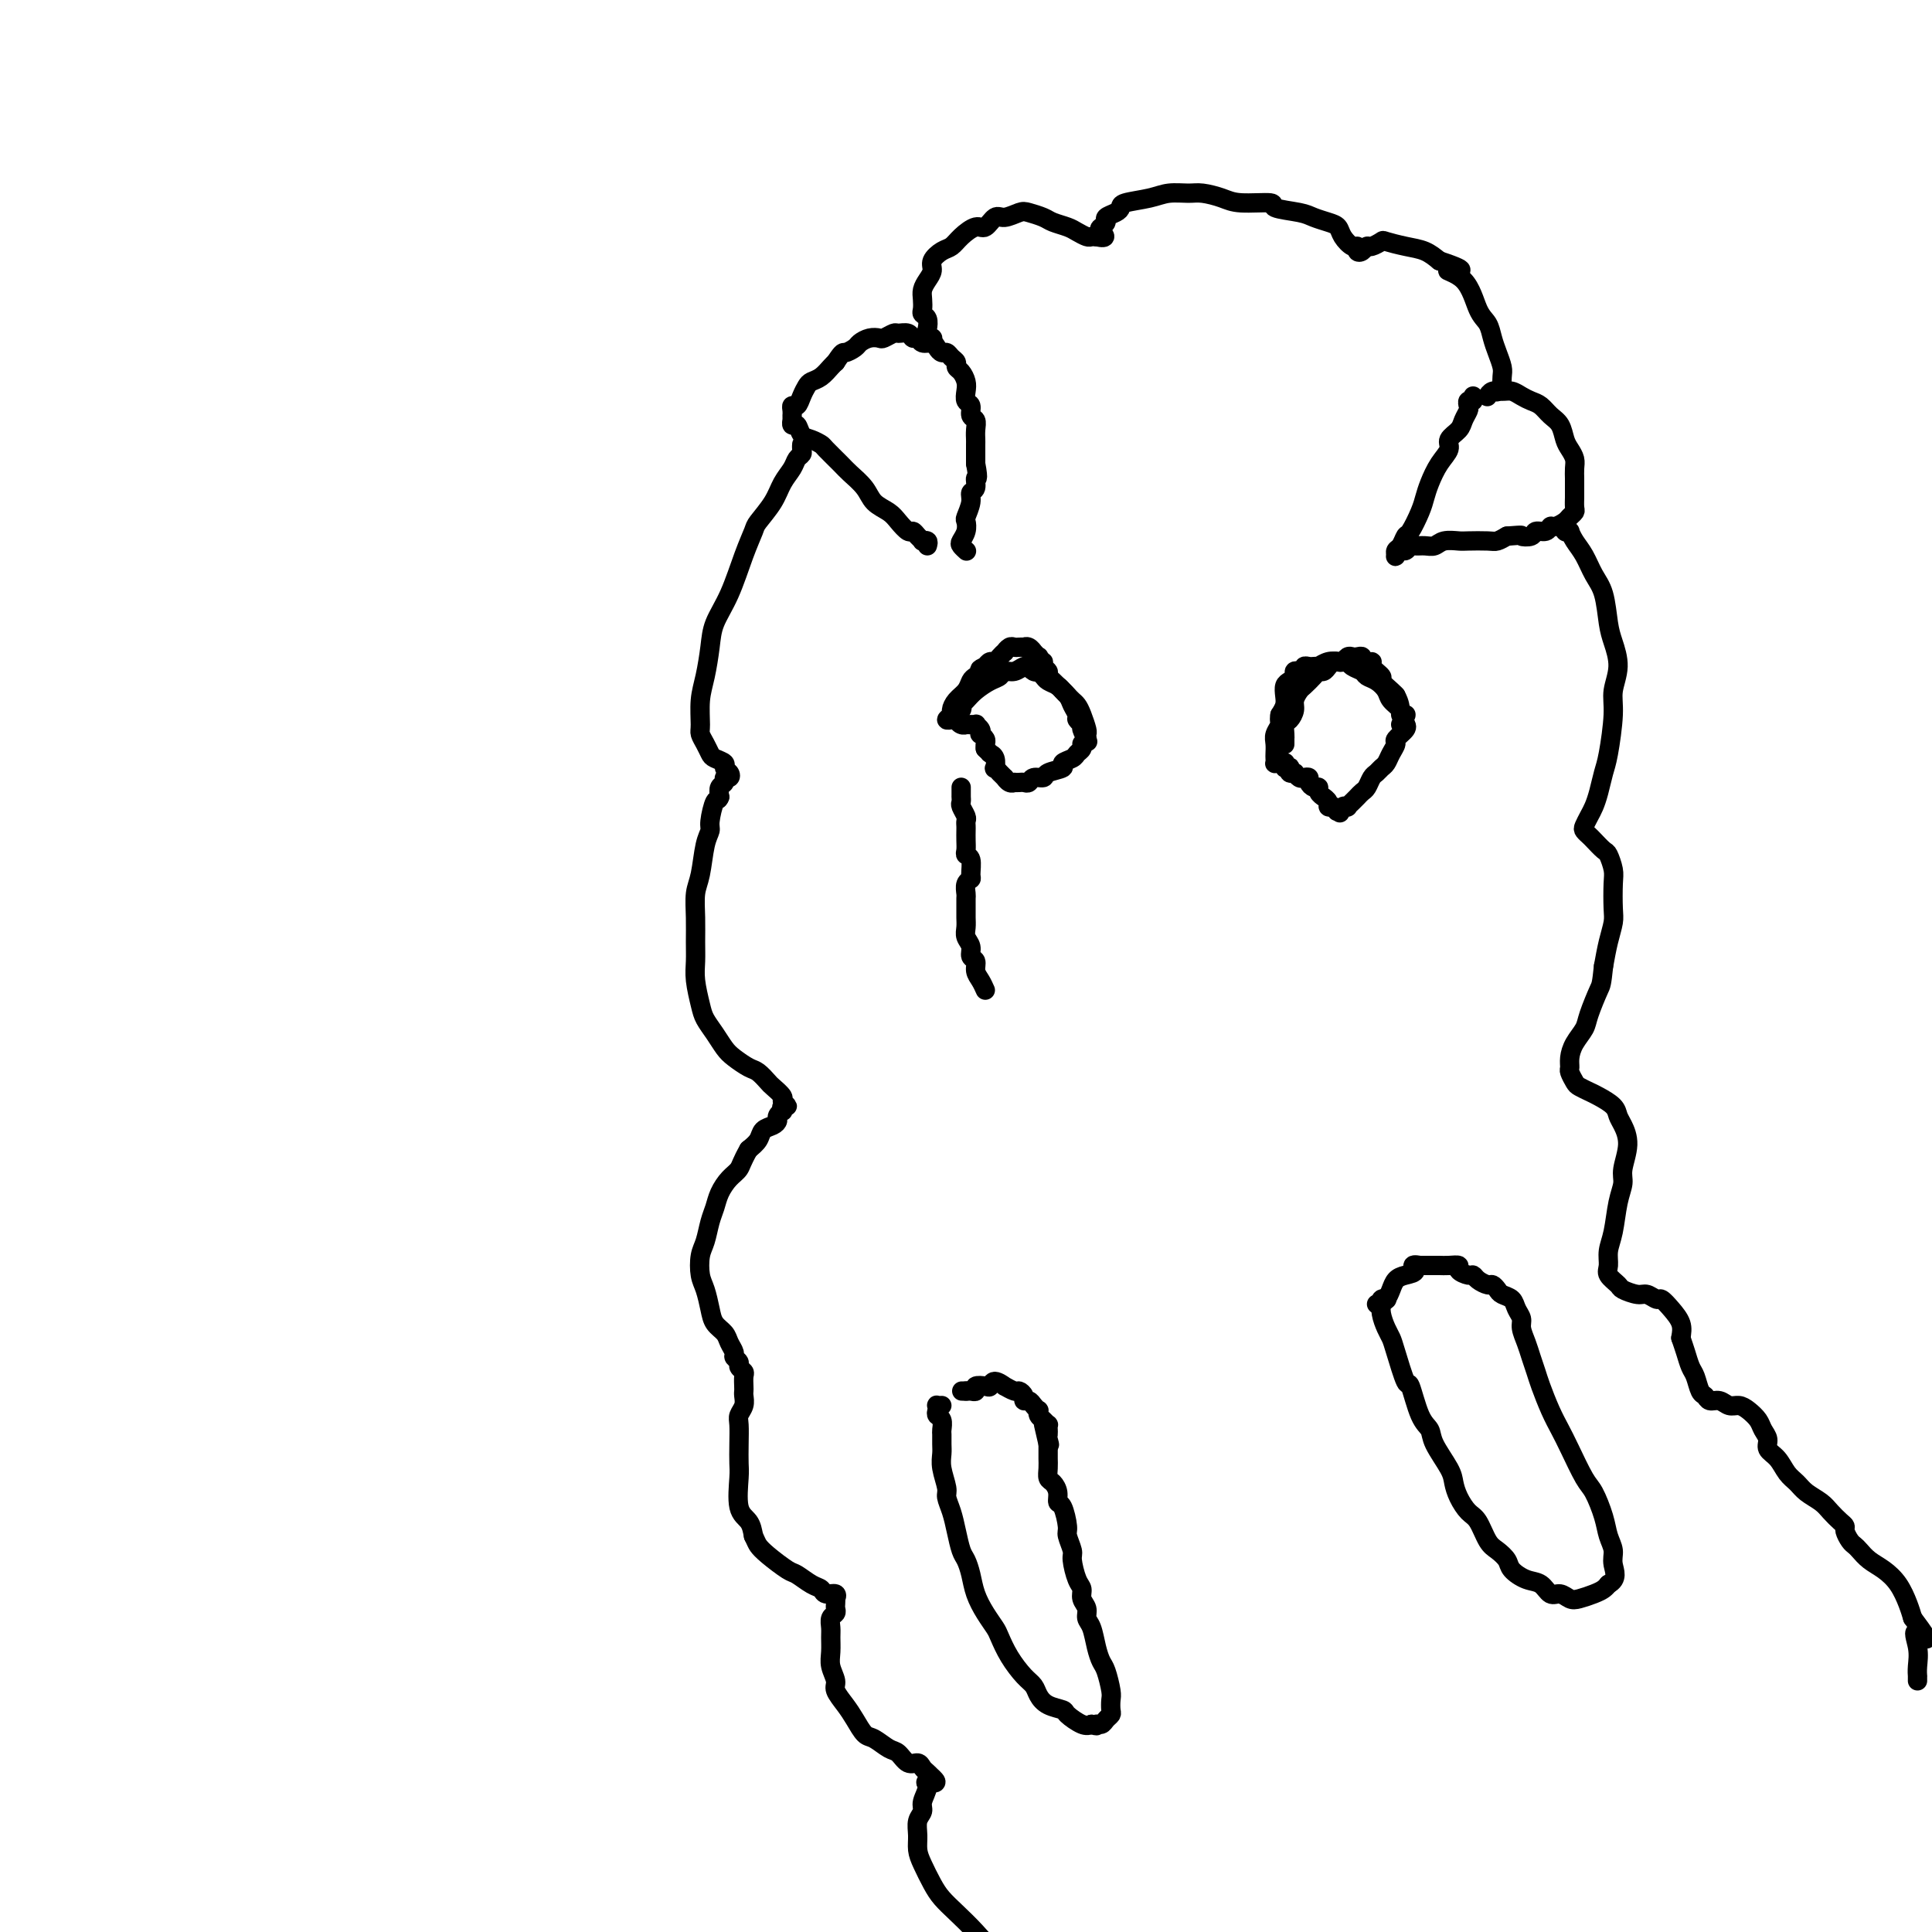 <svg viewBox='0 0 400 400' version='1.1' xmlns='http://www.w3.org/2000/svg' xmlns:xlink='http://www.w3.org/1999/xlink'><g fill='none' stroke='#000000' stroke-width='4' stroke-linecap='round' stroke-linejoin='round'><path d='M192,113c0.120,-0.417 0.239,-0.834 0,-1c-0.239,-0.166 -0.837,-0.081 -1,0c-0.163,0.081 0.108,0.160 0,0c-0.108,-0.160 -0.594,-0.557 -1,-1c-0.406,-0.443 -0.732,-0.933 -1,-1c-0.268,-0.067 -0.479,0.289 -1,0c-0.521,-0.289 -1.351,-1.222 -2,-2c-0.649,-0.778 -1.117,-1.400 -2,-2c-0.883,-0.600 -2.181,-1.176 -3,-2c-0.819,-0.824 -1.160,-1.894 -2,-3c-0.840,-1.106 -2.178,-2.247 -3,-3c-0.822,-0.753 -1.127,-1.118 -2,-2c-0.873,-0.882 -2.314,-2.283 -3,-3c-0.686,-0.717 -0.618,-0.751 -1,-1c-0.382,-0.249 -1.213,-0.712 -2,-1c-0.787,-0.288 -1.532,-0.402 -2,-1c-0.468,-0.598 -0.661,-1.681 -1,-2c-0.339,-0.319 -0.823,0.125 -1,0c-0.177,-0.125 -0.047,-0.821 0,-1c0.047,-0.179 0.012,0.158 0,0c-0.012,-0.158 -0.000,-0.811 0,-1c0.000,-0.189 -0.011,0.087 0,0c0.011,-0.087 0.045,-0.538 0,-1c-0.045,-0.462 -0.167,-0.936 0,-1c0.167,-0.064 0.625,0.282 1,0c0.375,-0.282 0.667,-1.193 1,-2c0.333,-0.807 0.705,-1.512 1,-2c0.295,-0.488 0.512,-0.760 1,-1c0.488,-0.240 1.247,-0.449 2,-1c0.753,-0.551 1.501,-1.443 2,-2c0.499,-0.557 0.750,-0.778 1,-1'/><path d='M173,75c1.579,-2.415 1.526,-1.954 2,-2c0.474,-0.046 1.474,-0.600 2,-1c0.526,-0.400 0.579,-0.647 1,-1c0.421,-0.353 1.211,-0.812 2,-1c0.789,-0.188 1.577,-0.104 2,0c0.423,0.104 0.480,0.228 1,0c0.520,-0.228 1.501,-0.808 2,-1c0.499,-0.192 0.514,0.005 1,0c0.486,-0.005 1.443,-0.212 2,0c0.557,0.212 0.712,0.844 1,1c0.288,0.156 0.707,-0.165 1,0c0.293,0.165 0.460,0.814 1,1c0.540,0.186 1.454,-0.091 2,0c0.546,0.091 0.725,0.549 1,1c0.275,0.451 0.647,0.895 1,1c0.353,0.105 0.686,-0.127 1,0c0.314,0.127 0.610,0.615 1,1c0.390,0.385 0.875,0.669 1,1c0.125,0.331 -0.111,0.709 0,1c0.111,0.291 0.570,0.497 1,1c0.430,0.503 0.832,1.305 1,2c0.168,0.695 0.101,1.285 0,2c-0.101,0.715 -0.237,1.556 0,2c0.237,0.444 0.848,0.490 1,1c0.152,0.510 -0.155,1.484 0,2c0.155,0.516 0.774,0.575 1,1c0.226,0.425 0.061,1.216 0,2c-0.061,0.784 -0.016,1.561 0,2c0.016,0.439 0.004,0.541 0,1c-0.004,0.459 -0.001,1.274 0,2c0.001,0.726 0.001,1.363 0,2'/><path d='M202,96c0.756,3.972 0.146,2.903 0,3c-0.146,0.097 0.171,1.359 0,2c-0.171,0.641 -0.829,0.661 -1,1c-0.171,0.339 0.147,0.998 0,2c-0.147,1.002 -0.758,2.348 -1,3c-0.242,0.652 -0.114,0.609 0,1c0.114,0.391 0.213,1.215 0,2c-0.213,0.785 -0.737,1.530 -1,2c-0.263,0.470 -0.263,0.665 0,1c0.263,0.335 0.789,0.810 1,1c0.211,0.190 0.105,0.095 0,0'/><path d='M305,83c-0.030,-0.543 -0.060,-1.086 0,-1c0.060,0.086 0.209,0.799 0,1c-0.209,0.201 -0.776,-0.112 -1,0c-0.224,0.112 -0.107,0.649 0,1c0.107,0.351 0.202,0.516 0,1c-0.202,0.484 -0.701,1.286 -1,2c-0.299,0.714 -0.398,1.338 -1,2c-0.602,0.662 -1.705,1.360 -2,2c-0.295,0.640 0.220,1.223 0,2c-0.220,0.777 -1.176,1.750 -2,3c-0.824,1.250 -1.516,2.778 -2,4c-0.484,1.222 -0.759,2.138 -1,3c-0.241,0.862 -0.447,1.670 -1,3c-0.553,1.330 -1.455,3.183 -2,4c-0.545,0.817 -0.735,0.598 -1,1c-0.265,0.402 -0.604,1.424 -1,2c-0.396,0.576 -0.849,0.705 -1,1c-0.151,0.295 0.001,0.755 0,1c-0.001,0.245 -0.156,0.276 0,0c0.156,-0.276 0.622,-0.859 1,-1c0.378,-0.141 0.668,0.159 1,0c0.332,-0.159 0.707,-0.779 1,-1c0.293,-0.221 0.506,-0.045 1,0c0.494,0.045 1.271,-0.040 2,0c0.729,0.040 1.410,0.207 2,0c0.590,-0.207 1.088,-0.787 2,-1c0.912,-0.213 2.236,-0.060 3,0c0.764,0.060 0.968,0.026 2,0c1.032,-0.026 2.893,-0.046 4,0c1.107,0.046 1.459,0.156 2,0c0.541,-0.156 1.270,-0.578 2,-1'/><path d='M312,111c3.970,-0.327 2.895,-0.144 3,0c0.105,0.144 1.389,0.250 2,0c0.611,-0.250 0.549,-0.855 1,-1c0.451,-0.145 1.416,0.168 2,0c0.584,-0.168 0.787,-0.819 1,-1c0.213,-0.181 0.435,0.107 1,0c0.565,-0.107 1.472,-0.610 2,-1c0.528,-0.390 0.677,-0.667 1,-1c0.323,-0.333 0.818,-0.723 1,-1c0.182,-0.277 0.049,-0.440 0,-1c-0.049,-0.560 -0.013,-1.515 0,-2c0.013,-0.485 0.004,-0.500 0,-1c-0.004,-0.500 -0.004,-1.485 0,-2c0.004,-0.515 0.012,-0.560 0,-1c-0.012,-0.440 -0.044,-1.277 0,-2c0.044,-0.723 0.163,-1.334 0,-2c-0.163,-0.666 -0.610,-1.386 -1,-2c-0.390,-0.614 -0.723,-1.120 -1,-2c-0.277,-0.880 -0.497,-2.133 -1,-3c-0.503,-0.867 -1.290,-1.346 -2,-2c-0.710,-0.654 -1.345,-1.481 -2,-2c-0.655,-0.519 -1.331,-0.728 -2,-1c-0.669,-0.272 -1.332,-0.605 -2,-1c-0.668,-0.395 -1.342,-0.852 -2,-1c-0.658,-0.148 -1.300,0.012 -2,0c-0.700,-0.012 -1.458,-0.195 -2,0c-0.542,0.195 -0.869,0.770 -1,1c-0.131,0.230 -0.065,0.115 0,0'/><path d='M193,71c0.008,0.120 0.016,0.240 0,0c-0.016,-0.240 -0.056,-0.842 0,-1c0.056,-0.158 0.207,0.126 0,0c-0.207,-0.126 -0.774,-0.663 -1,-1c-0.226,-0.337 -0.113,-0.474 0,-1c0.113,-0.526 0.226,-1.439 0,-2c-0.226,-0.561 -0.790,-0.769 -1,-1c-0.210,-0.231 -0.066,-0.485 0,-1c0.066,-0.515 0.055,-1.293 0,-2c-0.055,-0.707 -0.152,-1.345 0,-2c0.152,-0.655 0.555,-1.327 1,-2c0.445,-0.673 0.933,-1.349 1,-2c0.067,-0.651 -0.288,-1.279 0,-2c0.288,-0.721 1.218,-1.536 2,-2c0.782,-0.464 1.417,-0.577 2,-1c0.583,-0.423 1.114,-1.156 2,-2c0.886,-0.844 2.128,-1.799 3,-2c0.872,-0.201 1.373,0.352 2,0c0.627,-0.352 1.379,-1.608 2,-2c0.621,-0.392 1.110,0.080 2,0c0.890,-0.080 2.182,-0.712 3,-1c0.818,-0.288 1.164,-0.232 2,0c0.836,0.232 2.164,0.640 3,1c0.836,0.360 1.179,0.671 2,1c0.821,0.329 2.119,0.677 3,1c0.881,0.323 1.346,0.623 2,1c0.654,0.377 1.496,0.833 2,1c0.504,0.167 0.671,0.045 1,0c0.329,-0.045 0.819,-0.012 1,0c0.181,0.012 0.052,0.003 0,0c-0.052,-0.003 -0.026,-0.002 0,0'/><path d='M227,49c2.720,0.595 1.520,-0.418 1,-1c-0.520,-0.582 -0.360,-0.733 0,-1c0.360,-0.267 0.919,-0.649 1,-1c0.081,-0.351 -0.316,-0.671 0,-1c0.316,-0.329 1.346,-0.666 2,-1c0.654,-0.334 0.930,-0.664 1,-1c0.070,-0.336 -0.068,-0.679 1,-1c1.068,-0.321 3.343,-0.619 5,-1c1.657,-0.381 2.698,-0.844 4,-1c1.302,-0.156 2.865,-0.004 4,0c1.135,0.004 1.841,-0.140 3,0c1.159,0.140 2.772,0.562 4,1c1.228,0.438 2.071,0.891 4,1c1.929,0.109 4.943,-0.125 6,0c1.057,0.125 0.157,0.610 1,1c0.843,0.390 3.429,0.684 5,1c1.571,0.316 2.126,0.653 3,1c0.874,0.347 2.066,0.705 3,1c0.934,0.295 1.608,0.527 2,1c0.392,0.473 0.500,1.185 1,2c0.500,0.815 1.391,1.731 2,2c0.609,0.269 0.935,-0.109 1,0c0.065,0.109 -0.133,0.705 0,1c0.133,0.295 0.597,0.288 1,0c0.403,-0.288 0.747,-0.859 1,-1c0.253,-0.141 0.416,0.146 1,0c0.584,-0.146 1.587,-0.727 2,-1c0.413,-0.273 0.234,-0.238 1,0c0.766,0.238 2.475,0.679 4,1c1.525,0.321 2.864,0.520 4,1c1.136,0.480 2.068,1.240 3,2'/><path d='M298,54c7.892,2.585 3.123,2.046 2,2c-1.123,-0.046 1.401,0.399 3,2c1.599,1.601 2.275,4.358 3,6c0.725,1.642 1.501,2.169 2,3c0.499,0.831 0.722,1.968 1,3c0.278,1.032 0.611,1.960 1,3c0.389,1.040 0.832,2.191 1,3c0.168,0.809 0.059,1.275 0,2c-0.059,0.725 -0.067,1.710 0,2c0.067,0.290 0.210,-0.114 0,0c-0.210,0.114 -0.774,0.747 -1,1c-0.226,0.253 -0.113,0.127 0,0'/><path d='M166,93c0.007,-0.511 0.014,-1.021 0,-1c-0.014,0.021 -0.048,0.574 0,1c0.048,0.426 0.180,0.724 0,1c-0.180,0.276 -0.672,0.529 -1,1c-0.328,0.471 -0.493,1.160 -1,2c-0.507,0.840 -1.357,1.831 -2,3c-0.643,1.169 -1.081,2.517 -2,4c-0.919,1.483 -2.320,3.102 -3,4c-0.680,0.898 -0.641,1.074 -1,2c-0.359,0.926 -1.118,2.603 -2,5c-0.882,2.397 -1.886,5.514 -3,8c-1.114,2.486 -2.337,4.340 -3,6c-0.663,1.660 -0.767,3.127 -1,5c-0.233,1.873 -0.595,4.154 -1,6c-0.405,1.846 -0.851,3.258 -1,5c-0.149,1.742 0.000,3.815 0,5c-0.000,1.185 -0.150,1.483 0,2c0.150,0.517 0.600,1.252 1,2c0.400,0.748 0.752,1.510 1,2c0.248,0.490 0.393,0.710 1,1c0.607,0.290 1.675,0.651 2,1c0.325,0.349 -0.094,0.685 0,1c0.094,0.315 0.701,0.608 1,1c0.299,0.392 0.290,0.881 0,1c-0.290,0.119 -0.861,-0.133 -1,0c-0.139,0.133 0.155,0.651 0,1c-0.155,0.349 -0.759,0.528 -1,1c-0.241,0.472 -0.121,1.236 0,2'/><path d='M149,165c-0.317,0.937 -0.610,0.281 -1,1c-0.390,0.719 -0.879,2.813 -1,4c-0.121,1.187 0.125,1.467 0,2c-0.125,0.533 -0.622,1.317 -1,3c-0.378,1.683 -0.637,4.263 -1,6c-0.363,1.737 -0.830,2.630 -1,4c-0.170,1.370 -0.042,3.217 0,5c0.042,1.783 -0.001,3.502 0,5c0.001,1.498 0.045,2.774 0,4c-0.045,1.226 -0.177,2.401 0,4c0.177,1.599 0.665,3.621 1,5c0.335,1.379 0.516,2.114 1,3c0.484,0.886 1.270,1.924 2,3c0.730,1.076 1.404,2.190 2,3c0.596,0.810 1.114,1.315 2,2c0.886,0.685 2.140,1.549 3,2c0.860,0.451 1.325,0.488 2,1c0.675,0.512 1.559,1.500 2,2c0.441,0.500 0.440,0.511 1,1c0.560,0.489 1.680,1.456 2,2c0.320,0.544 -0.162,0.667 0,1c0.162,0.333 0.968,0.877 1,1c0.032,0.123 -0.709,-0.174 -1,0c-0.291,0.174 -0.132,0.820 0,1c0.132,0.180 0.239,-0.107 0,0c-0.239,0.107 -0.823,0.609 -1,1c-0.177,0.391 0.052,0.671 0,1c-0.052,0.329 -0.385,0.707 -1,1c-0.615,0.293 -1.512,0.502 -2,1c-0.488,0.498 -0.568,1.285 -1,2c-0.432,0.715 -1.216,1.357 -2,2'/><path d='M155,238c-1.444,2.524 -1.553,3.336 -2,4c-0.447,0.664 -1.233,1.182 -2,2c-0.767,0.818 -1.516,1.936 -2,3c-0.484,1.064 -0.705,2.074 -1,3c-0.295,0.926 -0.665,1.769 -1,3c-0.335,1.231 -0.637,2.850 -1,4c-0.363,1.150 -0.789,1.831 -1,3c-0.211,1.169 -0.207,2.827 0,4c0.207,1.173 0.619,1.861 1,3c0.381,1.139 0.733,2.729 1,4c0.267,1.271 0.449,2.224 1,3c0.551,0.776 1.472,1.374 2,2c0.528,0.626 0.662,1.281 1,2c0.338,0.719 0.879,1.502 1,2c0.121,0.498 -0.178,0.710 0,1c0.178,0.290 0.832,0.659 1,1c0.168,0.341 -0.151,0.655 0,1c0.151,0.345 0.772,0.722 1,1c0.228,0.278 0.062,0.459 0,1c-0.062,0.541 -0.020,1.444 0,2c0.020,0.556 0.020,0.766 0,1c-0.020,0.234 -0.058,0.491 0,1c0.058,0.509 0.212,1.271 0,2c-0.212,0.729 -0.788,1.427 -1,2c-0.212,0.573 -0.059,1.021 0,2c0.059,0.979 0.022,2.488 0,4c-0.022,1.512 -0.031,3.027 0,4c0.031,0.973 0.101,1.405 0,3c-0.101,1.595 -0.373,4.352 0,6c0.373,1.648 1.392,2.185 2,3c0.608,0.815 0.804,1.907 1,3'/><path d='M156,318c0.628,1.306 0.700,1.572 1,2c0.300,0.428 0.830,1.017 2,2c1.170,0.983 2.981,2.358 4,3c1.019,0.642 1.247,0.549 2,1c0.753,0.451 2.030,1.445 3,2c0.970,0.555 1.633,0.670 2,1c0.367,0.330 0.438,0.876 1,1c0.562,0.124 1.614,-0.174 2,0c0.386,0.174 0.104,0.820 0,1c-0.104,0.180 -0.032,-0.107 0,0c0.032,0.107 0.023,0.609 0,1c-0.023,0.391 -0.059,0.670 0,1c0.059,0.330 0.212,0.710 0,1c-0.212,0.290 -0.790,0.489 -1,1c-0.210,0.511 -0.052,1.334 0,2c0.052,0.666 -0.002,1.175 0,2c0.002,0.825 0.059,1.967 0,3c-0.059,1.033 -0.234,1.956 0,3c0.234,1.044 0.878,2.210 1,3c0.122,0.790 -0.278,1.205 0,2c0.278,0.795 1.233,1.971 2,3c0.767,1.029 1.346,1.909 2,3c0.654,1.091 1.382,2.391 2,3c0.618,0.609 1.125,0.527 2,1c0.875,0.473 2.118,1.503 3,2c0.882,0.497 1.402,0.462 2,1c0.598,0.538 1.273,1.650 2,2c0.727,0.350 1.504,-0.061 2,0c0.496,0.061 0.710,0.593 1,1c0.290,0.407 0.654,0.688 1,1c0.346,0.312 0.673,0.656 1,1'/><path d='M193,368c1.922,1.600 -0.273,1.099 -1,1c-0.727,-0.099 0.016,0.203 0,1c-0.016,0.797 -0.789,2.090 -1,3c-0.211,0.910 0.142,1.439 0,2c-0.142,0.561 -0.778,1.154 -1,2c-0.222,0.846 -0.030,1.945 0,3c0.030,1.055 -0.103,2.067 0,3c0.103,0.933 0.442,1.789 1,3c0.558,1.211 1.334,2.779 2,4c0.666,1.221 1.222,2.096 2,3c0.778,0.904 1.778,1.839 3,3c1.222,1.161 2.664,2.550 4,4c1.336,1.450 2.564,2.963 4,4c1.436,1.037 3.078,1.598 4,2c0.922,0.402 1.123,0.644 2,1c0.877,0.356 2.428,0.827 3,1c0.572,0.173 0.163,0.050 0,0c-0.163,-0.050 -0.082,-0.025 0,0'/><path d='M325,110c-0.391,0.147 -0.782,0.293 -1,0c-0.218,-0.293 -0.263,-1.027 0,-1c0.263,0.027 0.833,0.815 1,1c0.167,0.185 -0.068,-0.231 0,0c0.068,0.231 0.438,1.111 1,2c0.562,0.889 1.316,1.787 2,3c0.684,1.213 1.298,2.742 2,4c0.702,1.258 1.490,2.244 2,4c0.510,1.756 0.740,4.282 1,6c0.260,1.718 0.550,2.627 1,4c0.450,1.373 1.060,3.209 1,5c-0.060,1.791 -0.790,3.536 -1,5c-0.210,1.464 0.098,2.647 0,5c-0.098,2.353 -0.604,5.876 -1,8c-0.396,2.124 -0.684,2.849 -1,4c-0.316,1.151 -0.660,2.728 -1,4c-0.340,1.272 -0.676,2.239 -1,3c-0.324,0.761 -0.635,1.316 -1,2c-0.365,0.684 -0.785,1.497 -1,2c-0.215,0.503 -0.227,0.696 0,1c0.227,0.304 0.691,0.718 1,1c0.309,0.282 0.461,0.433 1,1c0.539,0.567 1.465,1.552 2,2c0.535,0.448 0.680,0.359 1,1c0.320,0.641 0.815,2.011 1,3c0.185,0.989 0.061,1.596 0,3c-0.061,1.404 -0.058,3.603 0,5c0.058,1.397 0.169,1.991 0,3c-0.169,1.009 -0.620,2.431 -1,4c-0.380,1.569 -0.690,3.284 -1,5'/><path d='M332,200c-0.423,3.962 -0.481,3.866 -1,5c-0.519,1.134 -1.498,3.498 -2,5c-0.502,1.502 -0.528,2.142 -1,3c-0.472,0.858 -1.391,1.936 -2,3c-0.609,1.064 -0.907,2.116 -1,3c-0.093,0.884 0.020,1.599 0,2c-0.020,0.401 -0.172,0.488 0,1c0.172,0.512 0.670,1.450 1,2c0.330,0.550 0.494,0.714 1,1c0.506,0.286 1.353,0.694 2,1c0.647,0.306 1.092,0.509 2,1c0.908,0.491 2.278,1.269 3,2c0.722,0.731 0.797,1.416 1,2c0.203,0.584 0.535,1.066 1,2c0.465,0.934 1.064,2.318 1,4c-0.064,1.682 -0.792,3.661 -1,5c-0.208,1.339 0.102,2.039 0,3c-0.102,0.961 -0.618,2.182 -1,4c-0.382,1.818 -0.631,4.231 -1,6c-0.369,1.769 -0.858,2.893 -1,4c-0.142,1.107 0.063,2.195 0,3c-0.063,0.805 -0.393,1.325 0,2c0.393,0.675 1.510,1.506 2,2c0.490,0.494 0.354,0.653 1,1c0.646,0.347 2.073,0.883 3,1c0.927,0.117 1.352,-0.184 2,0c0.648,0.184 1.519,0.853 2,1c0.481,0.147 0.572,-0.229 1,0c0.428,0.229 1.192,1.062 2,2c0.808,0.938 1.659,1.982 2,3c0.341,1.018 0.170,2.009 0,3'/><path d='M348,277c0.488,1.446 0.708,2.061 1,3c0.292,0.939 0.655,2.203 1,3c0.345,0.797 0.673,1.127 1,2c0.327,0.873 0.654,2.291 1,3c0.346,0.709 0.712,0.711 1,1c0.288,0.289 0.500,0.864 1,1c0.500,0.136 1.290,-0.168 2,0c0.710,0.168 1.342,0.807 2,1c0.658,0.193 1.343,-0.062 2,0c0.657,0.062 1.285,0.439 2,1c0.715,0.561 1.518,1.304 2,2c0.482,0.696 0.643,1.345 1,2c0.357,0.655 0.911,1.316 1,2c0.089,0.684 -0.287,1.390 0,2c0.287,0.610 1.235,1.122 2,2c0.765,0.878 1.345,2.122 2,3c0.655,0.878 1.383,1.391 2,2c0.617,0.609 1.122,1.315 2,2c0.878,0.685 2.129,1.348 3,2c0.871,0.652 1.361,1.292 2,2c0.639,0.708 1.428,1.485 2,2c0.572,0.515 0.926,0.767 1,1c0.074,0.233 -0.133,0.447 0,1c0.133,0.553 0.605,1.446 1,2c0.395,0.554 0.714,0.769 1,1c0.286,0.231 0.538,0.477 1,1c0.462,0.523 1.132,1.322 2,2c0.868,0.678 1.934,1.233 3,2c1.066,0.767 2.133,1.745 3,3c0.867,1.255 1.533,2.787 2,4c0.467,1.213 0.733,2.106 1,3'/><path d='M396,335c5.177,6.896 2.119,3.637 1,3c-1.119,-0.637 -0.300,1.350 0,3c0.300,1.650 0.080,2.964 0,4c-0.080,1.036 -0.022,1.793 0,2c0.022,0.207 0.006,-0.137 0,0c-0.006,0.137 -0.002,0.753 0,1c0.002,0.247 0.001,0.123 0,0'/><path d='M199,146c0.145,0.391 0.290,0.782 0,1c-0.290,0.218 -1.015,0.263 -1,0c0.015,-0.263 0.770,-0.834 1,-1c0.230,-0.166 -0.065,0.072 0,0c0.065,-0.072 0.489,-0.454 1,-1c0.511,-0.546 1.109,-1.256 2,-2c0.891,-0.744 2.073,-1.524 3,-2c0.927,-0.476 1.597,-0.649 2,-1c0.403,-0.351 0.538,-0.880 1,-1c0.462,-0.120 1.251,0.168 2,0c0.749,-0.168 1.459,-0.791 2,-1c0.541,-0.209 0.915,-0.004 1,0c0.085,0.004 -0.117,-0.192 0,0c0.117,0.192 0.555,0.772 1,1c0.445,0.228 0.896,0.102 1,0c0.104,-0.102 -0.141,-0.182 0,0c0.141,0.182 0.668,0.626 1,1c0.332,0.374 0.470,0.678 1,1c0.530,0.322 1.451,0.663 2,1c0.549,0.337 0.724,0.669 1,1c0.276,0.331 0.652,0.659 1,1c0.348,0.341 0.668,0.693 1,1c0.332,0.307 0.677,0.568 1,1c0.323,0.432 0.623,1.033 1,2c0.377,0.967 0.832,2.299 1,3c0.168,0.701 0.048,0.772 0,1c-0.048,0.228 -0.024,0.614 0,1'/><path d='M225,153c0.447,1.208 0.063,0.230 0,0c-0.063,-0.230 0.194,0.290 0,0c-0.194,-0.290 -0.840,-1.390 -1,-2c-0.160,-0.610 0.165,-0.729 0,-1c-0.165,-0.271 -0.822,-0.692 -1,-1c-0.178,-0.308 0.121,-0.502 0,-1c-0.121,-0.498 -0.663,-1.299 -1,-2c-0.337,-0.701 -0.467,-1.301 -1,-2c-0.533,-0.699 -1.467,-1.496 -2,-2c-0.533,-0.504 -0.664,-0.713 -1,-1c-0.336,-0.287 -0.878,-0.650 -1,-1c-0.122,-0.350 0.177,-0.686 0,-1c-0.177,-0.314 -0.831,-0.605 -1,-1c-0.169,-0.395 0.147,-0.895 0,-1c-0.147,-0.105 -0.757,0.183 -1,0c-0.243,-0.183 -0.120,-0.837 0,-1c0.120,-0.163 0.239,0.167 0,0c-0.239,-0.167 -0.834,-0.829 -1,-1c-0.166,-0.171 0.096,0.150 0,0c-0.096,-0.150 -0.551,-0.772 -1,-1c-0.449,-0.228 -0.894,-0.062 -1,0c-0.106,0.062 0.125,0.021 0,0c-0.125,-0.021 -0.607,-0.020 -1,0c-0.393,0.020 -0.697,0.061 -1,0c-0.303,-0.061 -0.606,-0.223 -1,0c-0.394,0.223 -0.879,0.829 -1,1c-0.121,0.171 0.122,-0.095 0,0c-0.122,0.095 -0.610,0.551 -1,1c-0.390,0.449 -0.682,0.890 -1,1c-0.318,0.110 -0.662,-0.111 -1,0c-0.338,0.111 -0.669,0.556 -1,1'/><path d='M204,138c-1.727,0.639 -1.043,0.737 -1,1c0.043,0.263 -0.553,0.690 -1,1c-0.447,0.310 -0.745,0.503 -1,1c-0.255,0.497 -0.465,1.300 -1,2c-0.535,0.700 -1.393,1.298 -2,2c-0.607,0.702 -0.961,1.509 -1,2c-0.039,0.491 0.237,0.667 0,1c-0.237,0.333 -0.988,0.821 -1,1c-0.012,0.179 0.714,0.047 1,0c0.286,-0.047 0.132,-0.009 0,0c-0.132,0.009 -0.241,-0.012 0,0c0.241,0.012 0.833,0.056 1,0c0.167,-0.056 -0.091,-0.211 0,0c0.091,0.211 0.531,0.788 1,1c0.469,0.212 0.967,0.060 1,0c0.033,-0.060 -0.397,-0.026 0,0c0.397,0.026 1.622,0.045 2,0c0.378,-0.045 -0.091,-0.153 0,0c0.091,0.153 0.742,0.566 1,1c0.258,0.434 0.122,0.890 0,1c-0.122,0.110 -0.228,-0.125 0,0c0.228,0.125 0.792,0.611 1,1c0.208,0.389 0.059,0.683 0,1c-0.059,0.317 -0.030,0.659 0,1'/><path d='M204,155c1.325,1.317 1.139,1.108 1,1c-0.139,-0.108 -0.230,-0.116 0,0c0.230,0.116 0.780,0.357 1,1c0.220,0.643 0.111,1.688 0,2c-0.111,0.312 -0.222,-0.108 0,0c0.222,0.108 0.777,0.746 1,1c0.223,0.254 0.115,0.124 0,0c-0.115,-0.124 -0.237,-0.244 0,0c0.237,0.244 0.833,0.850 1,1c0.167,0.150 -0.096,-0.156 0,0c0.096,0.156 0.550,0.774 1,1c0.450,0.226 0.894,0.062 1,0c0.106,-0.062 -0.128,-0.021 0,0c0.128,0.021 0.616,0.020 1,0c0.384,-0.020 0.664,-0.061 1,0c0.336,0.061 0.729,0.224 1,0c0.271,-0.224 0.421,-0.833 1,-1c0.579,-0.167 1.588,0.110 2,0c0.412,-0.110 0.229,-0.607 1,-1c0.771,-0.393 2.498,-0.682 3,-1c0.502,-0.318 -0.219,-0.663 0,-1c0.219,-0.337 1.379,-0.665 2,-1c0.621,-0.335 0.702,-0.678 1,-1c0.298,-0.322 0.812,-0.622 1,-1c0.188,-0.378 0.051,-0.832 0,-1c-0.051,-0.168 -0.014,-0.048 0,0c0.014,0.048 0.007,0.024 0,0'/><path d='M266,153c0.000,0.420 0.000,0.841 0,1c-0.000,0.159 -0.000,0.057 0,0c0.000,-0.057 0.000,-0.070 0,0c-0.000,0.070 -0.001,0.222 0,0c0.001,-0.222 0.003,-0.818 0,-1c-0.003,-0.182 -0.011,0.050 0,0c0.011,-0.050 0.041,-0.383 0,-1c-0.041,-0.617 -0.151,-1.517 0,-2c0.151,-0.483 0.564,-0.548 1,-1c0.436,-0.452 0.894,-1.290 1,-2c0.106,-0.710 -0.140,-1.290 0,-2c0.140,-0.710 0.668,-1.548 1,-2c0.332,-0.452 0.470,-0.516 1,-1c0.530,-0.484 1.451,-1.387 2,-2c0.549,-0.613 0.724,-0.935 1,-1c0.276,-0.065 0.651,0.127 1,0c0.349,-0.127 0.671,-0.574 1,-1c0.329,-0.426 0.666,-0.832 1,-1c0.334,-0.168 0.667,-0.097 1,0c0.333,0.097 0.668,0.221 1,0c0.332,-0.221 0.661,-0.787 1,-1c0.339,-0.213 0.687,-0.072 1,0c0.313,0.072 0.589,0.074 1,0c0.411,-0.074 0.955,-0.223 1,0c0.045,0.223 -0.410,0.818 0,1c0.410,0.182 1.686,-0.050 2,0c0.314,0.050 -0.333,0.381 0,1c0.333,0.619 1.646,1.527 2,2c0.354,0.473 -0.251,0.512 0,1c0.251,0.488 1.357,1.425 2,2c0.643,0.575 0.821,0.787 1,1'/><path d='M289,144c0.938,1.702 0.783,2.457 1,3c0.217,0.543 0.806,0.875 1,1c0.194,0.125 -0.008,0.041 0,0c0.008,-0.041 0.224,-0.041 0,0c-0.224,0.041 -0.889,0.123 -1,0c-0.111,-0.123 0.331,-0.453 0,-1c-0.331,-0.547 -1.436,-1.312 -2,-2c-0.564,-0.688 -0.589,-1.297 -1,-2c-0.411,-0.703 -1.209,-1.498 -2,-2c-0.791,-0.502 -1.574,-0.709 -2,-1c-0.426,-0.291 -0.495,-0.666 -1,-1c-0.505,-0.334 -1.447,-0.626 -2,-1c-0.553,-0.374 -0.716,-0.828 -1,-1c-0.284,-0.172 -0.688,-0.060 -1,0c-0.312,0.060 -0.531,0.069 -1,0c-0.469,-0.069 -1.186,-0.214 -2,0c-0.814,0.214 -1.725,0.788 -2,1c-0.275,0.212 0.085,0.060 0,0c-0.085,-0.060 -0.614,-0.030 -1,0c-0.386,0.030 -0.629,0.060 -1,0c-0.371,-0.060 -0.869,-0.209 -1,0c-0.131,0.209 0.106,0.777 0,1c-0.106,0.223 -0.554,0.100 -1,0c-0.446,-0.100 -0.890,-0.179 -1,0c-0.110,0.179 0.115,0.614 0,1c-0.115,0.386 -0.569,0.722 -1,1c-0.431,0.278 -0.837,0.497 -1,1c-0.163,0.503 -0.082,1.289 0,2c0.082,0.711 0.166,1.346 0,2c-0.166,0.654 -0.583,1.327 -1,2'/><path d='M265,148c-0.249,1.439 0.129,1.537 0,2c-0.129,0.463 -0.767,1.291 -1,2c-0.233,0.709 -0.063,1.300 0,2c0.063,0.700 0.020,1.508 0,2c-0.020,0.492 -0.016,0.668 0,1c0.016,0.332 0.043,0.820 0,1c-0.043,0.180 -0.156,0.052 0,0c0.156,-0.052 0.581,-0.028 1,0c0.419,0.028 0.830,0.059 1,0c0.170,-0.059 0.097,-0.208 0,0c-0.097,0.208 -0.218,0.774 0,1c0.218,0.226 0.777,0.113 1,0c0.223,-0.113 0.112,-0.228 0,0c-0.112,0.228 -0.223,0.797 0,1c0.223,0.203 0.780,0.041 1,0c0.220,-0.041 0.101,0.041 0,0c-0.101,-0.041 -0.186,-0.204 0,0c0.186,0.204 0.641,0.777 1,1c0.359,0.223 0.622,0.098 1,0c0.378,-0.098 0.871,-0.167 1,0c0.129,0.167 -0.105,0.571 0,1c0.105,0.429 0.549,0.885 1,1c0.451,0.115 0.909,-0.110 1,0c0.091,0.110 -0.187,0.555 0,1c0.187,0.445 0.837,0.890 1,1c0.163,0.110 -0.163,-0.115 0,0c0.163,0.115 0.813,0.569 1,1c0.187,0.431 -0.089,0.837 0,1c0.089,0.163 0.545,0.081 1,0'/><path d='M276,167c2.095,1.912 1.331,1.193 1,1c-0.331,-0.193 -0.229,0.142 0,0c0.229,-0.142 0.586,-0.759 1,-1c0.414,-0.241 0.884,-0.106 1,0c0.116,0.106 -0.124,0.184 0,0c0.124,-0.184 0.610,-0.630 1,-1c0.390,-0.370 0.682,-0.662 1,-1c0.318,-0.338 0.663,-0.721 1,-1c0.337,-0.279 0.668,-0.455 1,-1c0.332,-0.545 0.666,-1.458 1,-2c0.334,-0.542 0.668,-0.713 1,-1c0.332,-0.287 0.661,-0.692 1,-1c0.339,-0.308 0.687,-0.520 1,-1c0.313,-0.480 0.591,-1.229 1,-2c0.409,-0.771 0.948,-1.566 1,-2c0.052,-0.434 -0.382,-0.509 0,-1c0.382,-0.491 1.580,-1.400 2,-2c0.420,-0.600 0.061,-0.893 0,-1c-0.061,-0.107 0.176,-0.029 0,0c-0.176,0.029 -0.765,0.008 -1,0c-0.235,-0.008 -0.118,-0.004 0,0'/><path d='M195,291c-0.420,0.023 -0.841,0.047 -1,0c-0.159,-0.047 -0.057,-0.163 0,0c0.057,0.163 0.068,0.606 0,1c-0.068,0.394 -0.214,0.739 0,1c0.214,0.261 0.790,0.440 1,1c0.210,0.560 0.055,1.503 0,2c-0.055,0.497 -0.011,0.550 0,1c0.011,0.450 -0.012,1.299 0,2c0.012,0.701 0.059,1.254 0,2c-0.059,0.746 -0.223,1.686 0,3c0.223,1.314 0.833,3.003 1,4c0.167,0.997 -0.110,1.302 0,2c0.110,0.698 0.607,1.789 1,3c0.393,1.211 0.682,2.543 1,4c0.318,1.457 0.665,3.040 1,4c0.335,0.960 0.657,1.297 1,2c0.343,0.703 0.707,1.772 1,3c0.293,1.228 0.514,2.614 1,4c0.486,1.386 1.236,2.774 2,4c0.764,1.226 1.542,2.292 2,3c0.458,0.708 0.594,1.057 1,2c0.406,0.943 1.080,2.480 2,4c0.920,1.520 2.086,3.023 3,4c0.914,0.977 1.577,1.426 2,2c0.423,0.574 0.606,1.271 1,2c0.394,0.729 0.998,1.488 2,2c1.002,0.512 2.403,0.776 3,1c0.597,0.224 0.392,0.406 1,1c0.608,0.594 2.031,1.598 3,2c0.969,0.402 1.485,0.201 2,0'/><path d='M226,357c1.570,0.606 0.995,0.122 1,0c0.005,-0.122 0.590,0.118 1,0c0.410,-0.118 0.647,-0.596 1,-1c0.353,-0.404 0.824,-0.735 1,-1c0.176,-0.265 0.058,-0.465 0,-1c-0.058,-0.535 -0.057,-1.405 0,-2c0.057,-0.595 0.170,-0.915 0,-2c-0.170,-1.085 -0.624,-2.934 -1,-4c-0.376,-1.066 -0.674,-1.349 -1,-2c-0.326,-0.651 -0.680,-1.669 -1,-3c-0.320,-1.331 -0.607,-2.976 -1,-4c-0.393,-1.024 -0.893,-1.427 -1,-2c-0.107,-0.573 0.177,-1.316 0,-2c-0.177,-0.684 -0.817,-1.309 -1,-2c-0.183,-0.691 0.091,-1.449 0,-2c-0.091,-0.551 -0.545,-0.894 -1,-2c-0.455,-1.106 -0.909,-2.976 -1,-4c-0.091,-1.024 0.182,-1.201 0,-2c-0.182,-0.799 -0.819,-2.220 -1,-3c-0.181,-0.780 0.092,-0.920 0,-2c-0.092,-1.080 -0.550,-3.101 -1,-4c-0.450,-0.899 -0.891,-0.678 -1,-1c-0.109,-0.322 0.114,-1.189 0,-2c-0.114,-0.811 -0.567,-1.565 -1,-2c-0.433,-0.435 -0.848,-0.550 -1,-1c-0.152,-0.450 -0.041,-1.235 0,-2c0.041,-0.765 0.011,-1.512 0,-2c-0.011,-0.488 -0.003,-0.719 0,-1c0.003,-0.281 0.001,-0.614 0,-1c-0.001,-0.386 -0.000,-0.825 0,-1c0.000,-0.175 0.000,-0.088 0,0'/><path d='M217,299c-2.011,-8.437 -0.539,-3.030 0,-1c0.539,2.030 0.144,0.684 0,0c-0.144,-0.684 -0.038,-0.704 0,-1c0.038,-0.296 0.007,-0.867 0,-1c-0.007,-0.133 0.008,0.172 0,0c-0.008,-0.172 -0.041,-0.821 0,-1c0.041,-0.179 0.155,0.110 0,0c-0.155,-0.110 -0.581,-0.621 -1,-1c-0.419,-0.379 -0.833,-0.627 -1,-1c-0.167,-0.373 -0.087,-0.870 0,-1c0.087,-0.130 0.182,0.106 0,0c-0.182,-0.106 -0.641,-0.554 -1,-1c-0.359,-0.446 -0.620,-0.889 -1,-1c-0.380,-0.111 -0.880,0.110 -1,0c-0.120,-0.110 0.142,-0.550 0,-1c-0.142,-0.450 -0.686,-0.910 -1,-1c-0.314,-0.090 -0.399,0.190 -1,0c-0.601,-0.190 -1.718,-0.849 -2,-1c-0.282,-0.151 0.270,0.207 0,0c-0.270,-0.207 -1.364,-0.980 -2,-1c-0.636,-0.020 -0.814,0.713 -1,1c-0.186,0.287 -0.378,0.129 -1,0c-0.622,-0.129 -1.672,-0.231 -2,0c-0.328,0.231 0.065,0.793 0,1c-0.065,0.207 -0.590,0.059 -1,0c-0.410,-0.059 -0.705,-0.030 -1,0'/><path d='M200,288c-1.711,0.000 -0.489,0.000 0,0c0.489,0.000 0.244,0.000 0,0'/><path d='M287,269c0.113,0.033 0.226,0.066 0,0c-0.226,-0.066 -0.790,-0.232 -1,0c-0.210,0.232 -0.067,0.863 0,1c0.067,0.137 0.058,-0.221 0,0c-0.058,0.221 -0.166,1.021 0,2c0.166,0.979 0.607,2.138 1,3c0.393,0.862 0.738,1.428 1,2c0.262,0.572 0.442,1.150 1,3c0.558,1.850 1.495,4.972 2,6c0.505,1.028 0.576,-0.038 1,1c0.424,1.038 1.199,4.178 2,6c0.801,1.822 1.628,2.325 2,3c0.372,0.675 0.288,1.522 1,3c0.712,1.478 2.221,3.587 3,5c0.779,1.413 0.828,2.129 1,3c0.172,0.871 0.469,1.896 1,3c0.531,1.104 1.298,2.288 2,3c0.702,0.712 1.338,0.953 2,2c0.662,1.047 1.349,2.901 2,4c0.651,1.099 1.266,1.445 2,2c0.734,0.555 1.586,1.319 2,2c0.414,0.681 0.390,1.278 1,2c0.610,0.722 1.854,1.570 3,2c1.146,0.430 2.193,0.442 3,1c0.807,0.558 1.375,1.663 2,2c0.625,0.337 1.309,-0.095 2,0c0.691,0.095 1.390,0.716 2,1c0.610,0.284 1.133,0.231 2,0c0.867,-0.231 2.080,-0.639 3,-1c0.920,-0.361 1.549,-0.675 2,-1c0.451,-0.325 0.726,-0.663 1,-1'/><path d='M333,328c2.069,-1.070 1.242,-2.745 1,-4c-0.242,-1.255 0.102,-2.090 0,-3c-0.102,-0.910 -0.650,-1.895 -1,-3c-0.350,-1.105 -0.502,-2.329 -1,-4c-0.498,-1.671 -1.340,-3.789 -2,-5c-0.660,-1.211 -1.136,-1.514 -2,-3c-0.864,-1.486 -2.115,-4.155 -3,-6c-0.885,-1.845 -1.403,-2.868 -2,-4c-0.597,-1.132 -1.273,-2.375 -2,-4c-0.727,-1.625 -1.505,-3.632 -2,-5c-0.495,-1.368 -0.706,-2.096 -1,-3c-0.294,-0.904 -0.670,-1.985 -1,-3c-0.330,-1.015 -0.612,-1.963 -1,-3c-0.388,-1.037 -0.881,-2.162 -1,-3c-0.119,-0.838 0.137,-1.390 0,-2c-0.137,-0.610 -0.667,-1.278 -1,-2c-0.333,-0.722 -0.469,-1.499 -1,-2c-0.531,-0.501 -1.455,-0.725 -2,-1c-0.545,-0.275 -0.710,-0.599 -1,-1c-0.290,-0.401 -0.706,-0.877 -1,-1c-0.294,-0.123 -0.465,0.108 -1,0c-0.535,-0.108 -1.434,-0.555 -2,-1c-0.566,-0.445 -0.798,-0.890 -1,-1c-0.202,-0.110 -0.372,0.114 -1,0c-0.628,-0.114 -1.712,-0.566 -2,-1c-0.288,-0.434 0.222,-0.848 0,-1c-0.222,-0.152 -1.176,-0.041 -2,0c-0.824,0.041 -1.520,0.011 -2,0c-0.480,-0.011 -0.745,-0.003 -1,0c-0.255,0.003 -0.502,0.001 -1,0c-0.498,-0.001 -1.249,-0.000 -2,0'/><path d='M294,262c-2.455,-0.443 -1.091,0.448 -1,1c0.091,0.552 -1.090,0.765 -2,1c-0.910,0.235 -1.549,0.494 -2,1c-0.451,0.506 -0.713,1.260 -1,2c-0.287,0.740 -0.599,1.466 -1,2c-0.401,0.534 -0.891,0.875 -1,1c-0.109,0.125 0.163,0.034 0,0c-0.163,-0.034 -0.761,-0.010 -1,0c-0.239,0.010 -0.120,0.005 0,0'/><path d='M199,163c0.000,0.311 0.000,0.623 0,1c-0.000,0.377 -0.001,0.821 0,1c0.001,0.179 0.004,0.093 0,0c-0.004,-0.093 -0.015,-0.194 0,0c0.015,0.194 0.057,0.682 0,1c-0.057,0.318 -0.211,0.466 0,1c0.211,0.534 0.789,1.455 1,2c0.211,0.545 0.057,0.713 0,1c-0.057,0.287 -0.016,0.693 0,1c0.016,0.307 0.008,0.514 0,1c-0.008,0.486 -0.017,1.251 0,2c0.017,0.749 0.058,1.482 0,2c-0.058,0.518 -0.215,0.820 0,1c0.215,0.180 0.804,0.237 1,1c0.196,0.763 -0.000,2.231 0,3c0.000,0.769 0.196,0.839 0,1c-0.196,0.161 -0.785,0.413 -1,1c-0.215,0.587 -0.057,1.508 0,2c0.057,0.492 0.014,0.555 0,1c-0.014,0.445 0.000,1.274 0,2c-0.000,0.726 -0.015,1.350 0,2c0.015,0.650 0.061,1.325 0,2c-0.061,0.675 -0.227,1.350 0,2c0.227,0.650 0.848,1.276 1,2c0.152,0.724 -0.167,1.545 0,2c0.167,0.455 0.818,0.545 1,1c0.182,0.455 -0.105,1.276 0,2c0.105,0.724 0.601,1.350 1,2c0.399,0.650 0.699,1.325 1,2'/></g>
</svg>